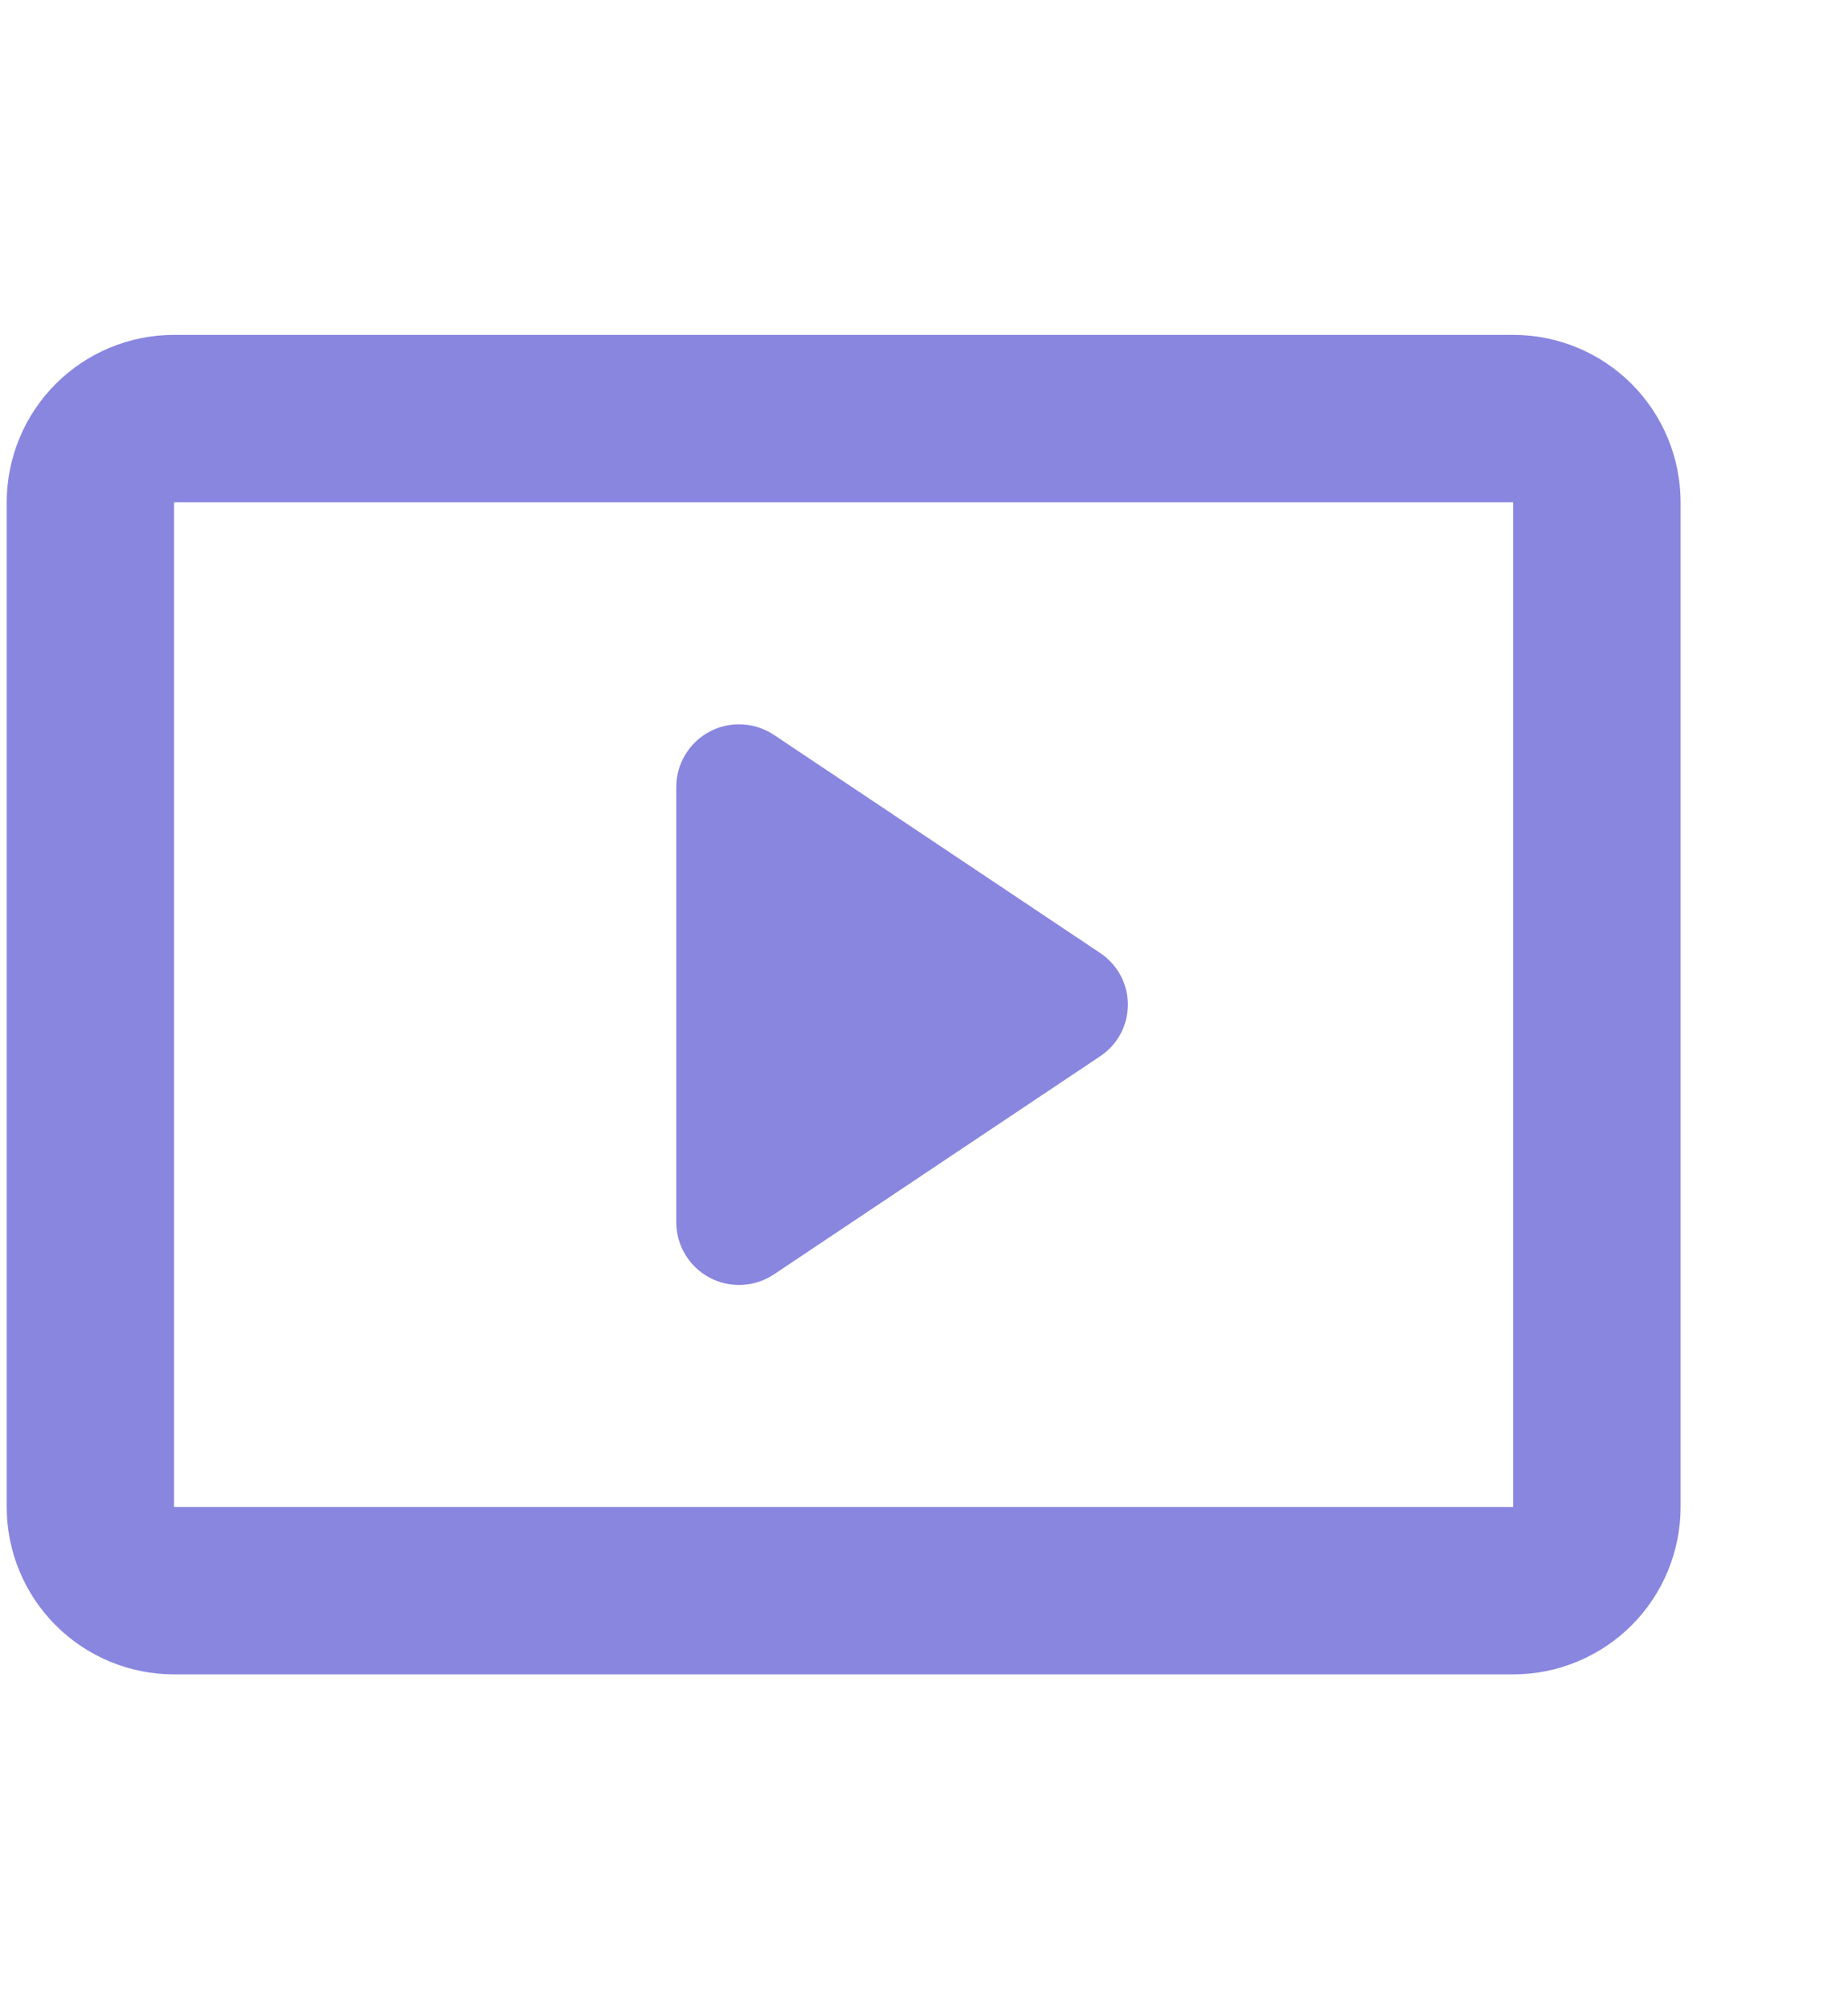 <?xml version="1.0" encoding="UTF-8"?> <svg xmlns="http://www.w3.org/2000/svg" width="46" height="50" viewBox="0 0 46 50" fill="none"> <path d="M37.666 8.333H4.333C3.228 8.333 2.168 8.772 1.387 9.553C0.605 10.335 0.167 11.395 0.167 12.5V37.5C0.167 38.605 0.605 39.664 1.387 40.446C2.168 41.227 3.228 41.666 4.333 41.666H37.666C38.772 41.666 39.831 41.227 40.613 40.446C41.394 39.664 41.833 38.605 41.833 37.5V12.5C41.833 11.395 41.394 10.335 40.613 9.553C39.831 8.772 38.772 8.333 37.666 8.333ZM37.666 37.5H4.333V12.5H37.666V37.5ZM19.271 31.708L27.375 26.291C27.59 26.151 27.766 25.96 27.889 25.734C28.011 25.509 28.075 25.256 28.075 25C28.075 24.743 28.011 24.491 27.889 24.265C27.766 24.04 27.59 23.848 27.375 23.708L19.271 18.291C19.036 18.133 18.762 18.041 18.479 18.026C18.196 18.01 17.915 18.073 17.664 18.205C17.414 18.338 17.204 18.536 17.058 18.779C16.911 19.022 16.834 19.3 16.833 19.583V30.416C16.834 30.7 16.911 30.978 17.058 31.22C17.204 31.463 17.414 31.661 17.664 31.794C17.915 31.927 18.196 31.989 18.479 31.974C18.762 31.959 19.036 31.867 19.271 31.708Z" fill="#8986E0"></path> </svg> 